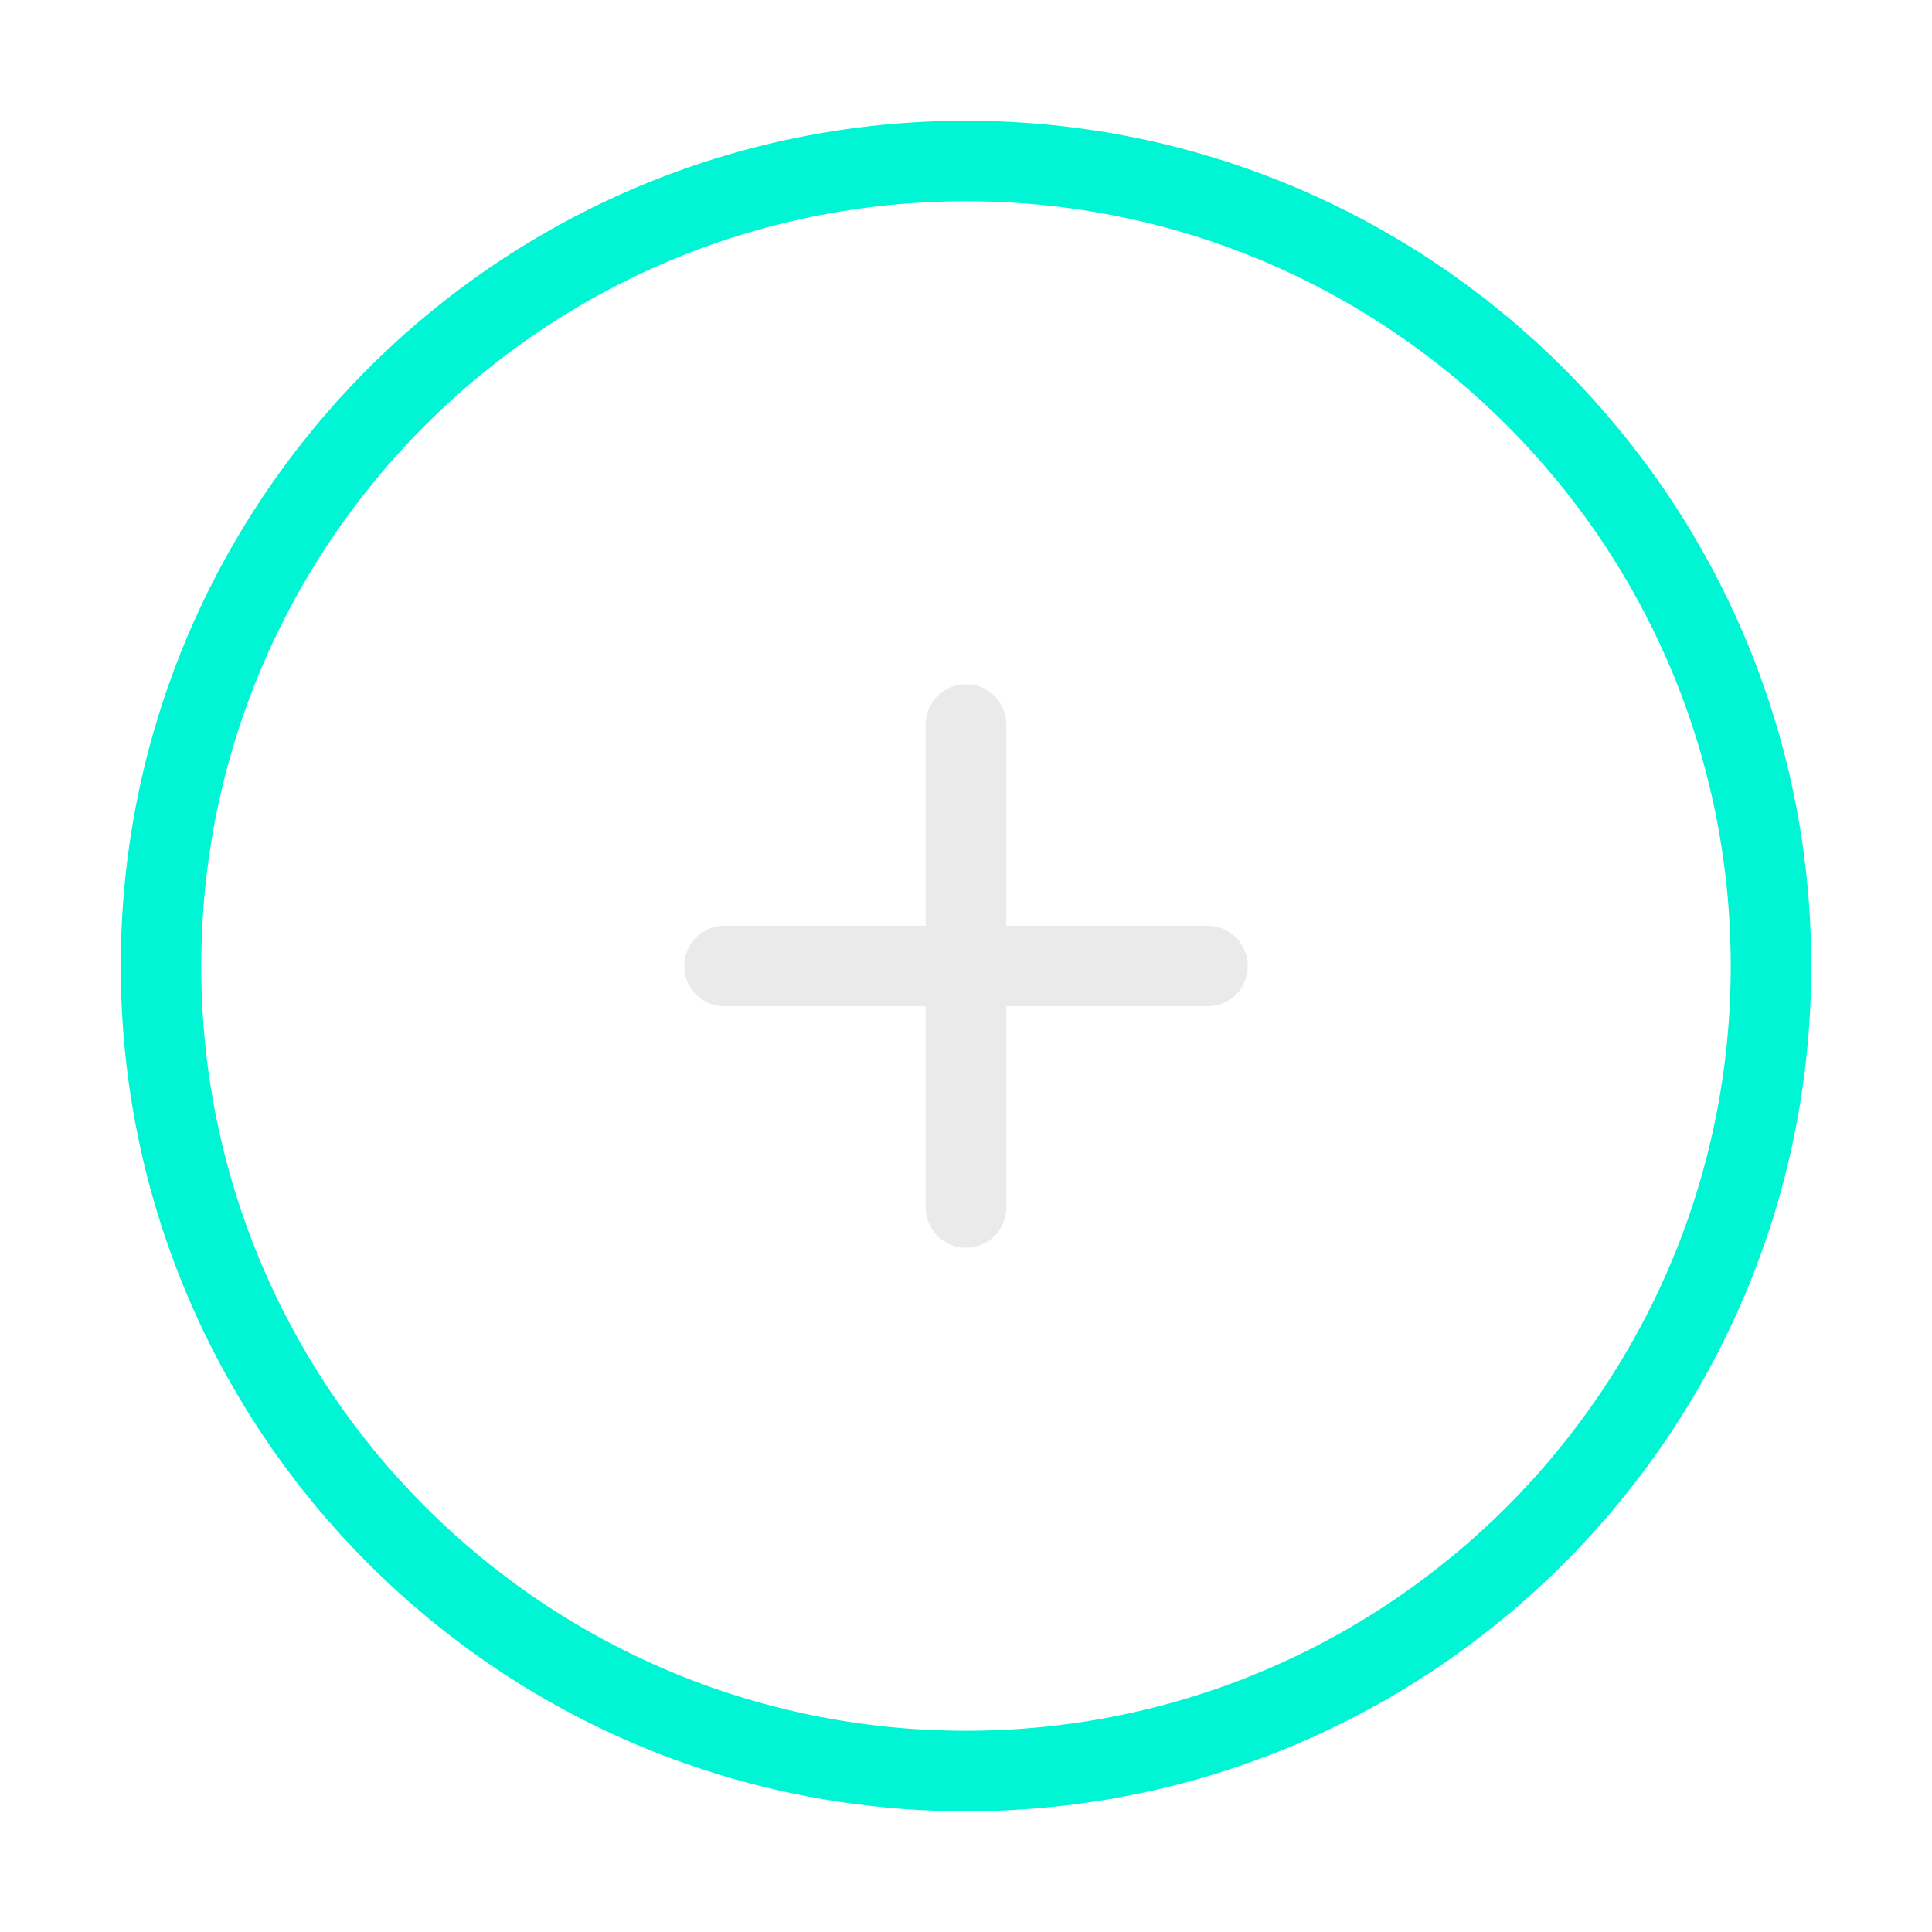 <svg width="48" height="48" viewBox="0 0 48 48" fill="none" xmlns="http://www.w3.org/2000/svg">
  <path d="M24 44C35.046 44 44 35.046 44 24C44 12.954 35.046 4 24 4C12.954 4 4 12.954 4 24C4 35.046 12.954 44 24 44Z" stroke="#00F5D4" stroke-width="2" stroke-linecap="round" stroke-linejoin="round"/>
  <path d="M18 24H30" stroke="#EAEAEA" stroke-width="2" stroke-linecap="round" stroke-linejoin="round"/>
  <path d="M24 18V30" stroke="#EAEAEA" stroke-width="2" stroke-linecap="round" stroke-linejoin="round"/>
</svg>